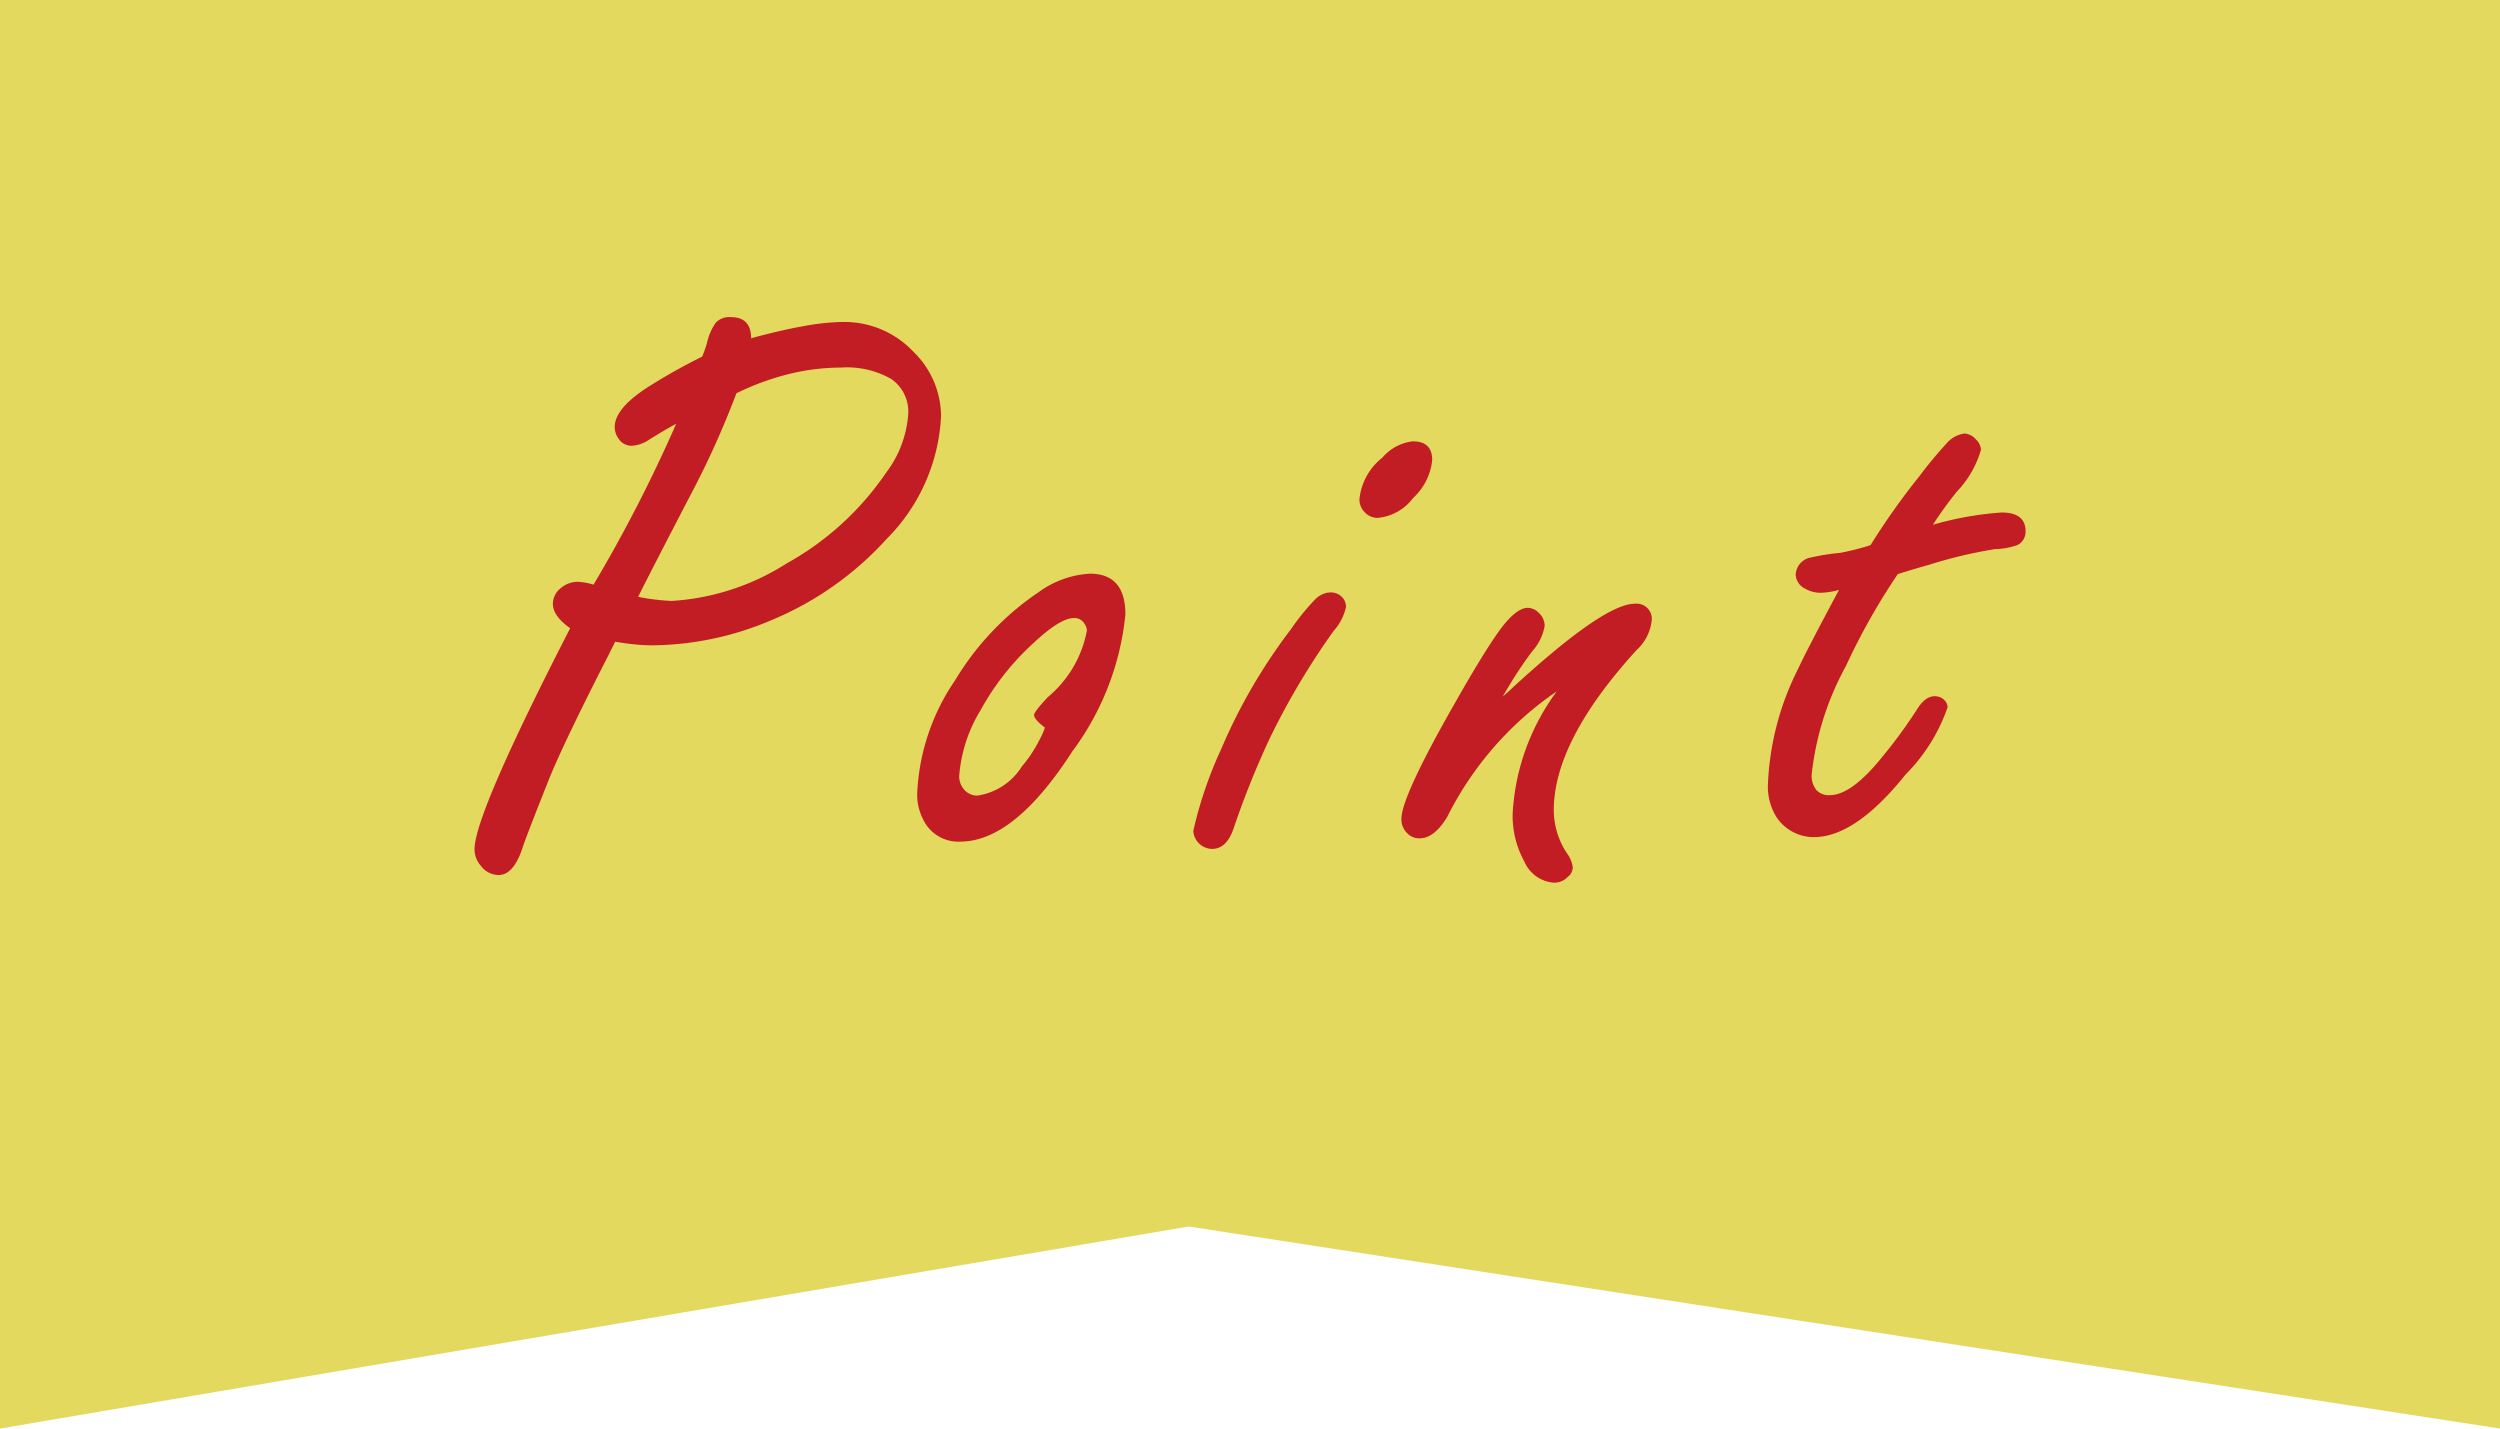 <svg xmlns="http://www.w3.org/2000/svg" viewBox="0 0 94.5 54"><defs><style>.cls-1{fill:#e4d95f;}.cls-2{fill:#c21c24;}</style></defs><g id="レイヤー_2" data-name="レイヤー 2"><g id="レイヤー_1-2" data-name="レイヤー 1"><polygon class="cls-1" points="94.5 54 44.93 46.362 0 54 0 0 94.5 0 94.5 54"/><path class="cls-2" d="M23.254,24.255l-.229.462q-1.702,3.325-2.275,4.742-.882,2.216-.997,2.585c-.229.689-.529,1.031-.9,1.031a.836.836,0,0,1-.67-.339.954.954,0,0,1-.246-.631q0-1.324,3.616-8.358c-.437-.308-.654-.615-.654-.924a.771.771,0,0,1,.327-.615.97.97,0,0,1,.606-.216,2.305,2.305,0,0,1,.604.108A55.872,55.872,0,0,0,25.56,16.02q-.41.215-1.047.615a1.275,1.275,0,0,1-.639.216.587.587,0,0,1-.507-.292.741.741,0,0,1-.131-.416q0-.723,1.326-1.555a22.124,22.124,0,0,1,1.98-1.108,4.676,4.676,0,0,0,.18-.508,2.089,2.089,0,0,1,.344-.786.711.711,0,0,1,.556-.199q.769,0,.769.8,1.127-.308,1.996-.461a8.574,8.574,0,0,1,1.471-.155,3.58,3.58,0,0,1,2.684,1.14,3.414,3.414,0,0,1,1.03,2.417,7.05,7.05,0,0,1-2.062,4.649,12.16,12.16,0,0,1-4.385,3.079,11.683,11.683,0,0,1-4.515.938A8.453,8.453,0,0,1,23.254,24.255Zm4.582-9.389a33.36,33.36,0,0,1-1.768,3.909q-1.504,2.894-1.947,3.787a8.89,8.89,0,0,0,1.26.154,9.103,9.103,0,0,0,4.352-1.417,10.99,10.99,0,0,0,3.763-3.433,4.137,4.137,0,0,0,.835-2.216,1.497,1.497,0,0,0-.63-1.316,3.352,3.352,0,0,0-1.905-.44,8.319,8.319,0,0,0-1.955.239A9.89,9.89,0,0,0,27.835,14.866Z"/><path class="cls-2" d="M41.199,21.685q1.339,0,1.341,1.539a10.387,10.387,0,0,1-2.013,5.188q-2.192,3.402-4.238,3.402a1.472,1.472,0,0,1-1.39-.831,2.051,2.051,0,0,1-.229-1,8.216,8.216,0,0,1,1.44-4.279,10.607,10.607,0,0,1,3.158-3.325A3.634,3.634,0,0,1,41.199,21.685Zm-1.702,5.818c-.273-.206-.409-.365-.409-.477,0-.083.174-.308.523-.677a4.303,4.303,0,0,0,1.473-2.51.447.447,0,0,0-.081-.246.44.44,0,0,0-.409-.231q-.523,0-1.539.955a9.781,9.781,0,0,0-1.996,2.54,5.556,5.556,0,0,0-.801,2.477.754.754,0,0,0,.147.463.651.651,0,0,0,.54.277,2.401,2.401,0,0,0,1.686-1.109,4.755,4.755,0,0,0,.637-.954A2.826,2.826,0,0,0,39.497,27.503Z"/><path class="cls-2" d="M50.292,22.393a.588.588,0,0,1,.458.2.545.545,0,0,1,.131.338,2.014,2.014,0,0,1-.474.923,28.1,28.1,0,0,0-2.422,4.079,33.247,33.247,0,0,0-1.357,3.387q-.262.77-.819.769a.727.727,0,0,1-.703-.677,15.456,15.456,0,0,1,1.047-3.079,20.988,20.988,0,0,1,2.651-4.556,8.624,8.624,0,0,1,.883-1.093A.863.863,0,0,1,50.292,22.393Zm3.109-5.711q.736,0,.736.708a2.245,2.245,0,0,1-.72,1.432,1.891,1.891,0,0,1-1.326.753.653.653,0,0,1-.507-.214.676.676,0,0,1-.197-.494,2.295,2.295,0,0,1,.867-1.569A1.779,1.779,0,0,1,53.401,16.682Z"/><path class="cls-2" d="M56.803,26.333c.141-.123.278-.247.408-.37q3.421-3.141,4.581-3.141a.575.575,0,0,1,.639.662,1.778,1.778,0,0,1-.573,1.093q-3.126,3.433-3.125,6.05a2.957,2.957,0,0,0,.49,1.615,1.161,1.161,0,0,1,.229.554.477.477,0,0,1-.196.354.688.688,0,0,1-.507.216,1.319,1.319,0,0,1-1.129-.801,3.569,3.569,0,0,1-.441-1.831,8.547,8.547,0,0,1,1.668-4.602,12.515,12.515,0,0,0-4.139,4.74q-.49.816-1.047.817a.617.617,0,0,1-.459-.185.727.727,0,0,1-.228-.554q0-.832,2.012-4.357,1.08-1.908,1.701-2.771.622-.845,1.063-.847a.597.597,0,0,1,.409.185.664.664,0,0,1,.229.492,1.903,1.903,0,0,1-.475.971A16.241,16.241,0,0,0,56.803,26.333Z"/><path class="cls-2" d="M71.737,21.7a24.653,24.653,0,0,0-1.963,3.479,10.968,10.968,0,0,0-1.293,4.094.876.876,0,0,0,.172.584.641.641,0,0,0,.515.2q.818,0,1.981-1.446a18.623,18.623,0,0,0,1.308-1.786q.311-.508.672-.508a.51.51,0,0,1,.36.138.413.413,0,0,1,.131.277,6.676,6.676,0,0,1-1.587,2.541q-1.898,2.371-3.469,2.37a1.693,1.693,0,0,1-1.392-.724,2.166,2.166,0,0,1-.343-1.308,10.623,10.623,0,0,1,1.146-4.341q.278-.614,1.539-2.971a3.096,3.096,0,0,1-.672.108,1.168,1.168,0,0,1-.605-.154.624.624,0,0,1-.36-.539.696.696,0,0,1,.474-.617,8.266,8.266,0,0,1,1.21-.199,9.178,9.178,0,0,0,1.146-.293,27.067,27.067,0,0,1,1.866-2.631,15.392,15.392,0,0,1,.997-1.201,1.085,1.085,0,0,1,.687-.385.61.61,0,0,1,.426.216.58.58,0,0,1,.197.399,3.829,3.829,0,0,1-.916,1.586,14.358,14.358,0,0,0-.9,1.247,12.234,12.234,0,0,1,2.602-.463c.599,0,.9.237.9.708a.558.558,0,0,1-.311.523,2.738,2.738,0,0,1-.852.154,17.44,17.44,0,0,0-2.47.586Q72.326,21.515,71.737,21.7Z"/></g></g></svg>
